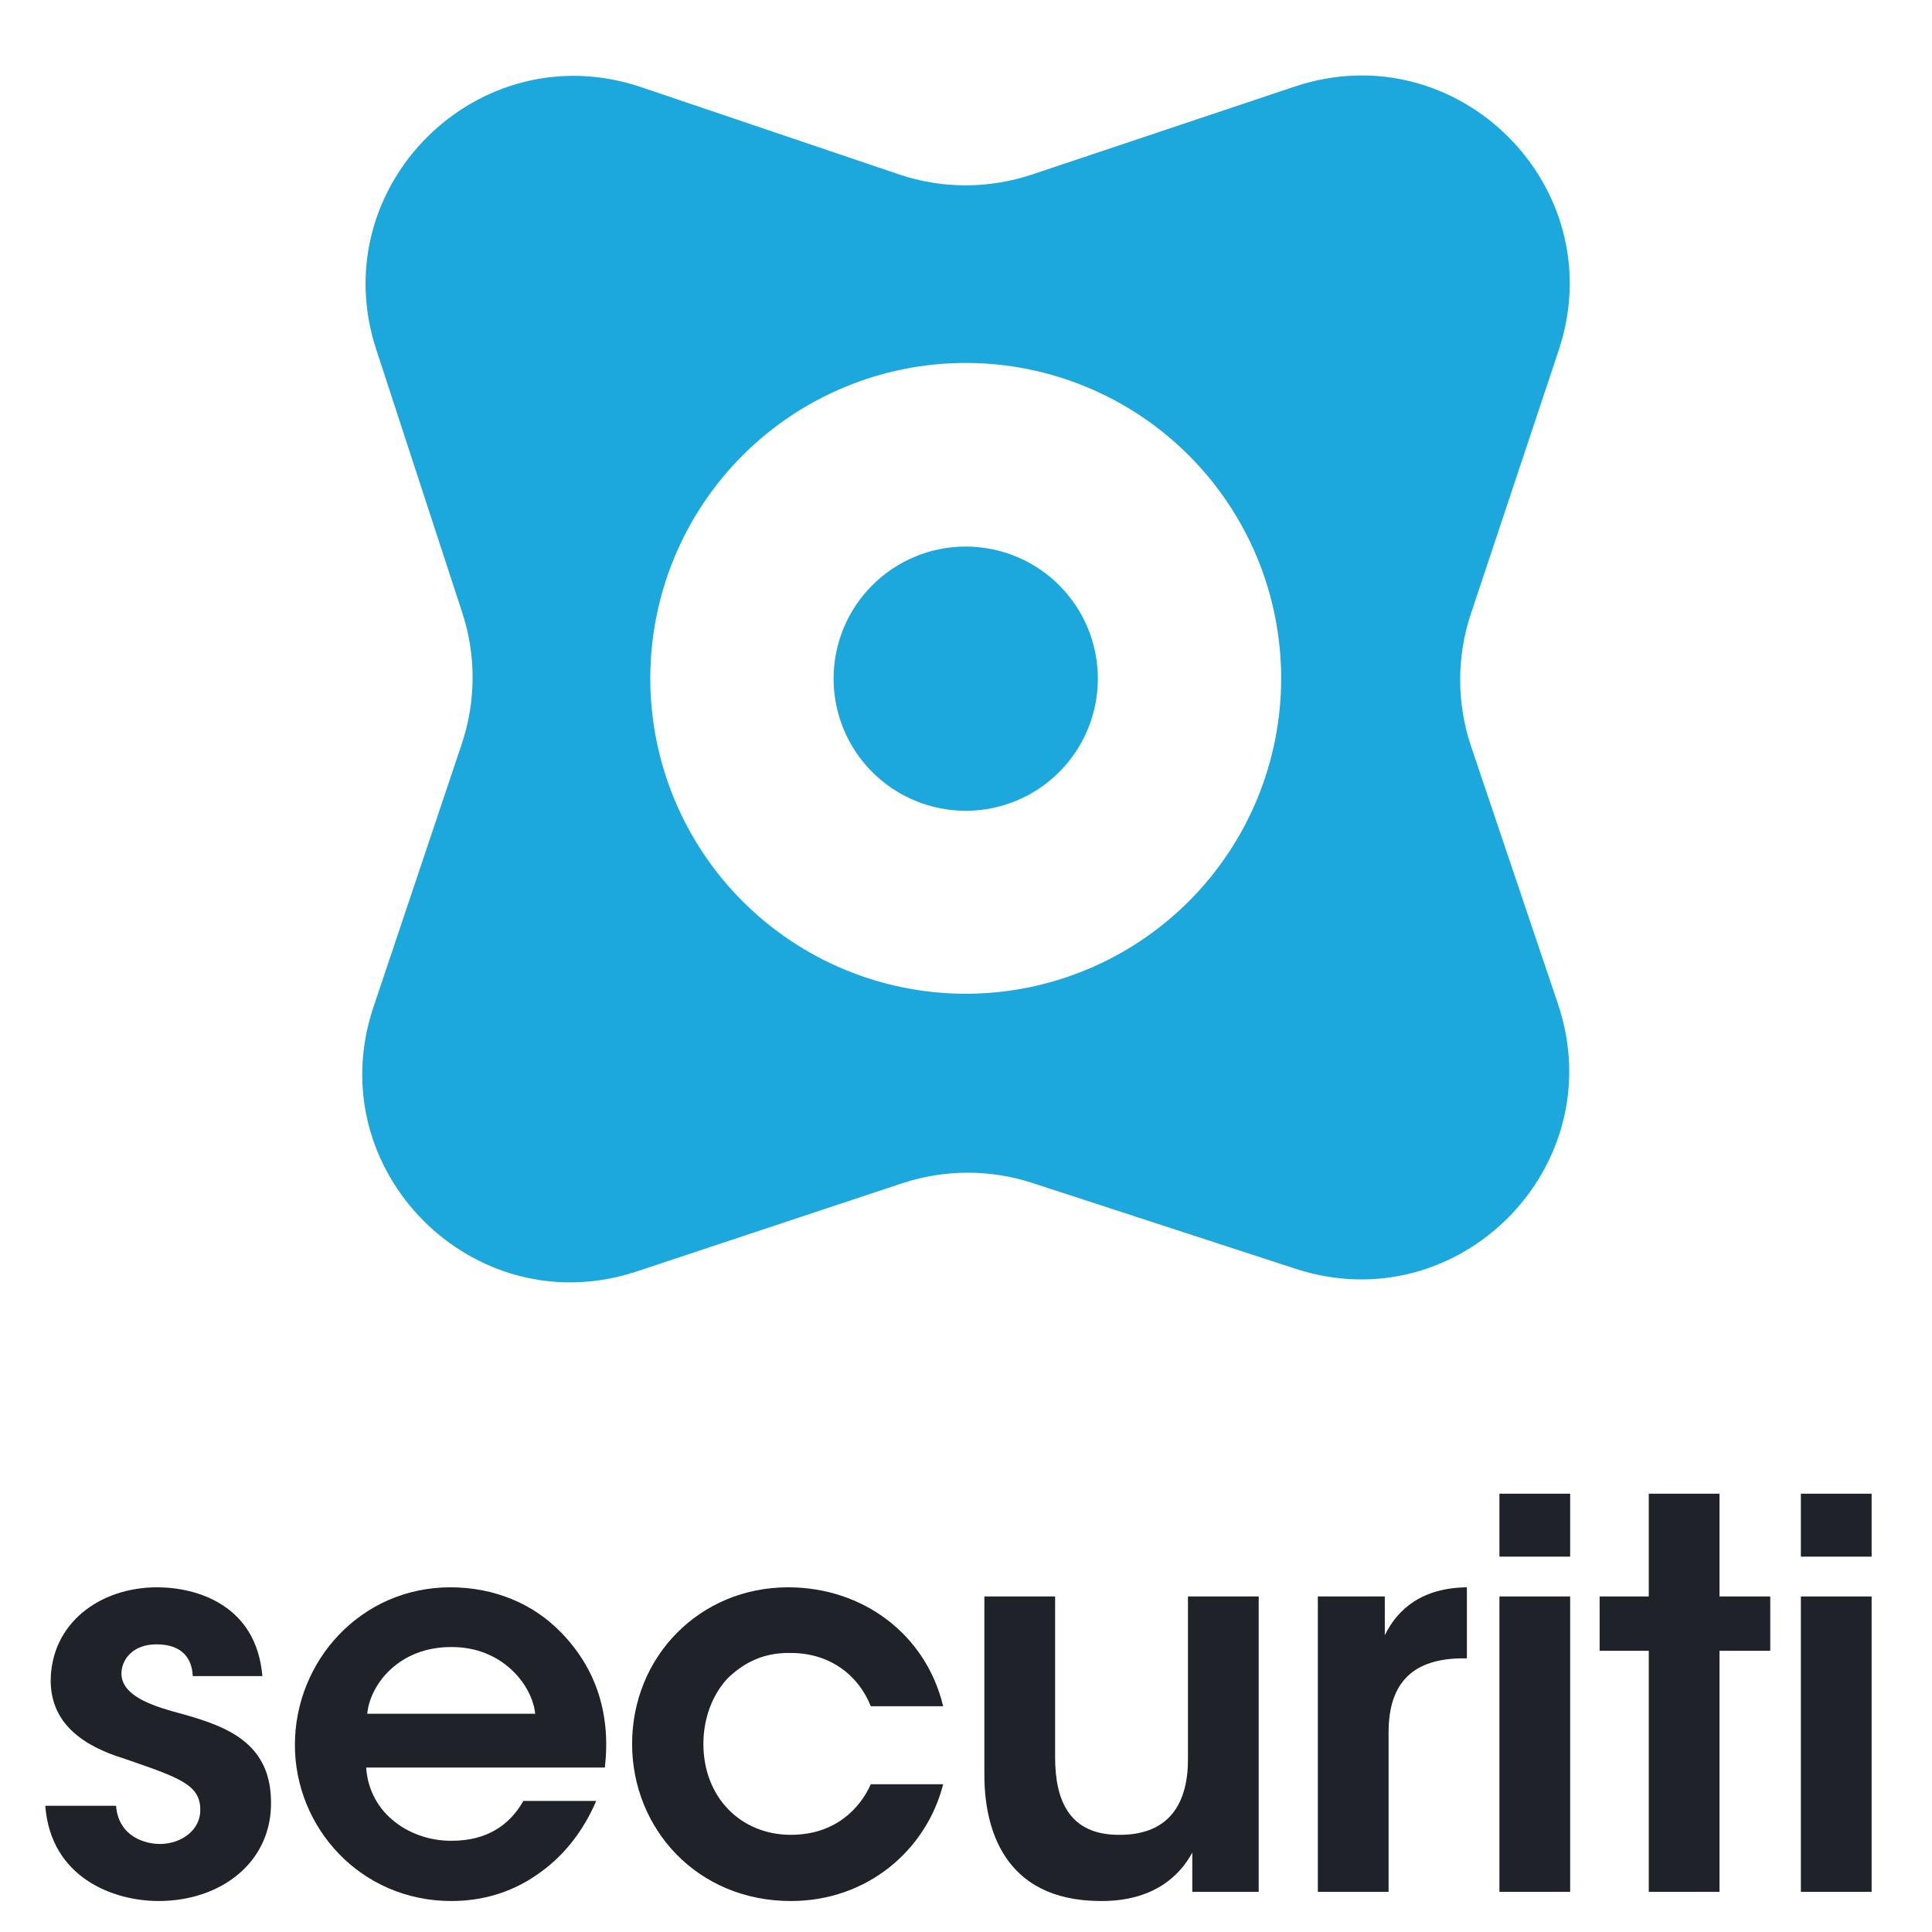 <svg width="80" height="80" viewBox="0 0 80 80" fill="none" xmlns="http://www.w3.org/2000/svg">
<path fill-rule="evenodd" clip-rule="evenodd" d="M26.556 3.611C19.818 1.332 13.367 7.716 15.58 14.474L19.142 25.372C19.719 27.137 19.712 29.041 19.122 30.801L15.463 41.704C13.199 48.452 19.617 54.889 26.372 52.645L37.351 48.999C39.103 48.417 40.995 48.412 42.749 48.984L53.652 52.539C60.407 54.741 66.781 48.299 64.511 41.569L60.915 30.908C60.315 29.128 60.312 27.201 60.905 25.419L64.542 14.504C66.793 7.749 60.361 1.327 53.608 3.586L42.729 7.228C40.941 7.826 39.006 7.824 37.22 7.219L26.556 3.611ZM39.989 41.149C43.453 41.149 46.775 39.773 49.224 37.324C51.674 34.875 53.05 31.553 53.05 28.089C53.05 24.625 51.674 21.303 49.224 18.854C46.775 16.405 43.453 15.029 39.989 15.029C36.525 15.029 33.202 16.405 30.753 18.854C28.303 21.303 26.927 24.625 26.927 28.089C26.927 31.553 28.303 34.875 30.753 37.324C33.202 39.773 36.525 41.149 39.989 41.149Z" fill="#1CA8DD"/>
<path d="M36.12 31.971C36.628 32.479 37.232 32.882 37.895 33.156C38.559 33.431 39.271 33.573 39.989 33.573C40.708 33.573 41.419 33.431 42.083 33.156C42.747 32.881 43.35 32.478 43.858 31.97C44.366 31.462 44.769 30.859 45.044 30.195C45.319 29.531 45.46 28.82 45.46 28.101C45.46 27.383 45.319 26.671 45.044 26.008C44.769 25.344 44.365 24.741 43.857 24.233C42.831 23.207 41.439 22.631 39.988 22.631C38.537 22.631 37.145 23.208 36.12 24.234C35.093 25.26 34.517 26.651 34.517 28.102C34.517 29.553 35.094 30.945 36.12 31.971Z" fill="#1CA8DD"/>
<path d="M10.864 69.404C10.618 66.463 8.158 65.727 6.504 65.727C4.133 65.727 2.099 67.22 2.099 69.626C2.121 71.387 3.463 72.3 5.117 72.813C7.376 73.592 8.293 73.882 8.293 74.929C8.315 75.754 7.532 76.355 6.616 76.355C6.056 76.355 4.916 76.088 4.804 74.773H1.875C2.099 77.737 4.67 78.717 6.571 78.717C9.142 78.717 11.267 77.113 11.222 74.595C11.2 71.966 9.075 71.387 7.107 70.852C5.945 70.518 5.05 70.094 5.028 69.315C5.028 68.713 5.497 68.089 6.481 68.089C7.622 68.089 7.957 68.757 7.98 69.404H10.864Z" fill="#1F2229"/>
<path d="M25.046 73.191C25.292 71.052 24.733 69.136 23.235 67.599C22.094 66.418 20.484 65.727 18.651 65.727C14.939 65.727 12.211 68.78 12.211 72.256C12.211 75.665 14.916 78.717 18.695 78.717C19.97 78.717 21.177 78.36 22.206 77.647C23.235 76.957 24.107 75.932 24.688 74.573H21.669C21.11 75.575 20.149 76.222 18.718 76.222C17.041 76.244 15.296 75.152 15.162 73.191H25.046ZM15.207 70.963C15.319 69.76 16.504 68.201 18.673 68.201C20.82 68.178 22.05 69.805 22.161 70.963H15.207Z" fill="#1F2229"/>
<path d="M36.058 73.882C35.61 74.885 34.582 75.976 32.748 75.976C30.669 75.976 29.126 74.417 29.126 72.211C29.126 71.142 29.506 70.161 30.132 69.493C30.847 68.802 31.675 68.423 32.748 68.446C34.358 68.446 35.543 69.359 36.058 70.651H39.054C38.338 67.666 35.722 65.727 32.636 65.727C28.969 65.727 26.174 68.602 26.174 72.211C26.174 75.709 28.857 78.717 32.748 78.717C35.923 78.717 38.361 76.6 39.054 73.882H36.058Z" fill="#1F2229"/>
<path d="M52.12 66.106H49.191V72.857C49.191 74.595 48.475 75.976 46.373 75.976C44.294 75.999 43.69 74.573 43.69 72.768V66.106H40.761V73.503C40.761 75.642 41.521 78.695 45.546 78.717C47.76 78.739 48.855 77.67 49.37 76.712V78.338H52.12V66.106Z" fill="#1F2229"/>
<path d="M54.569 78.338H57.498V71.743C57.498 69.626 58.549 68.668 60.606 68.668H60.741V65.727C58.885 65.75 57.878 66.619 57.342 67.71V66.106H54.569V78.338Z" fill="#1F2229"/>
<path d="M62.088 64.457H65.017V61.851H62.088V64.457ZM62.088 78.338H65.017V66.106H62.088V78.338Z" fill="#1F2229"/>
<path d="M68.272 78.338H71.201V68.356H73.303V66.106H71.201V61.851H68.272V66.106H66.237V68.356H68.272V78.338Z" fill="#1F2229"/>
<path d="M74.571 64.457H77.5V61.851H74.571V64.457ZM74.571 78.338H77.5V66.106H74.571V78.338Z" fill="#1F2229"/>
</svg>